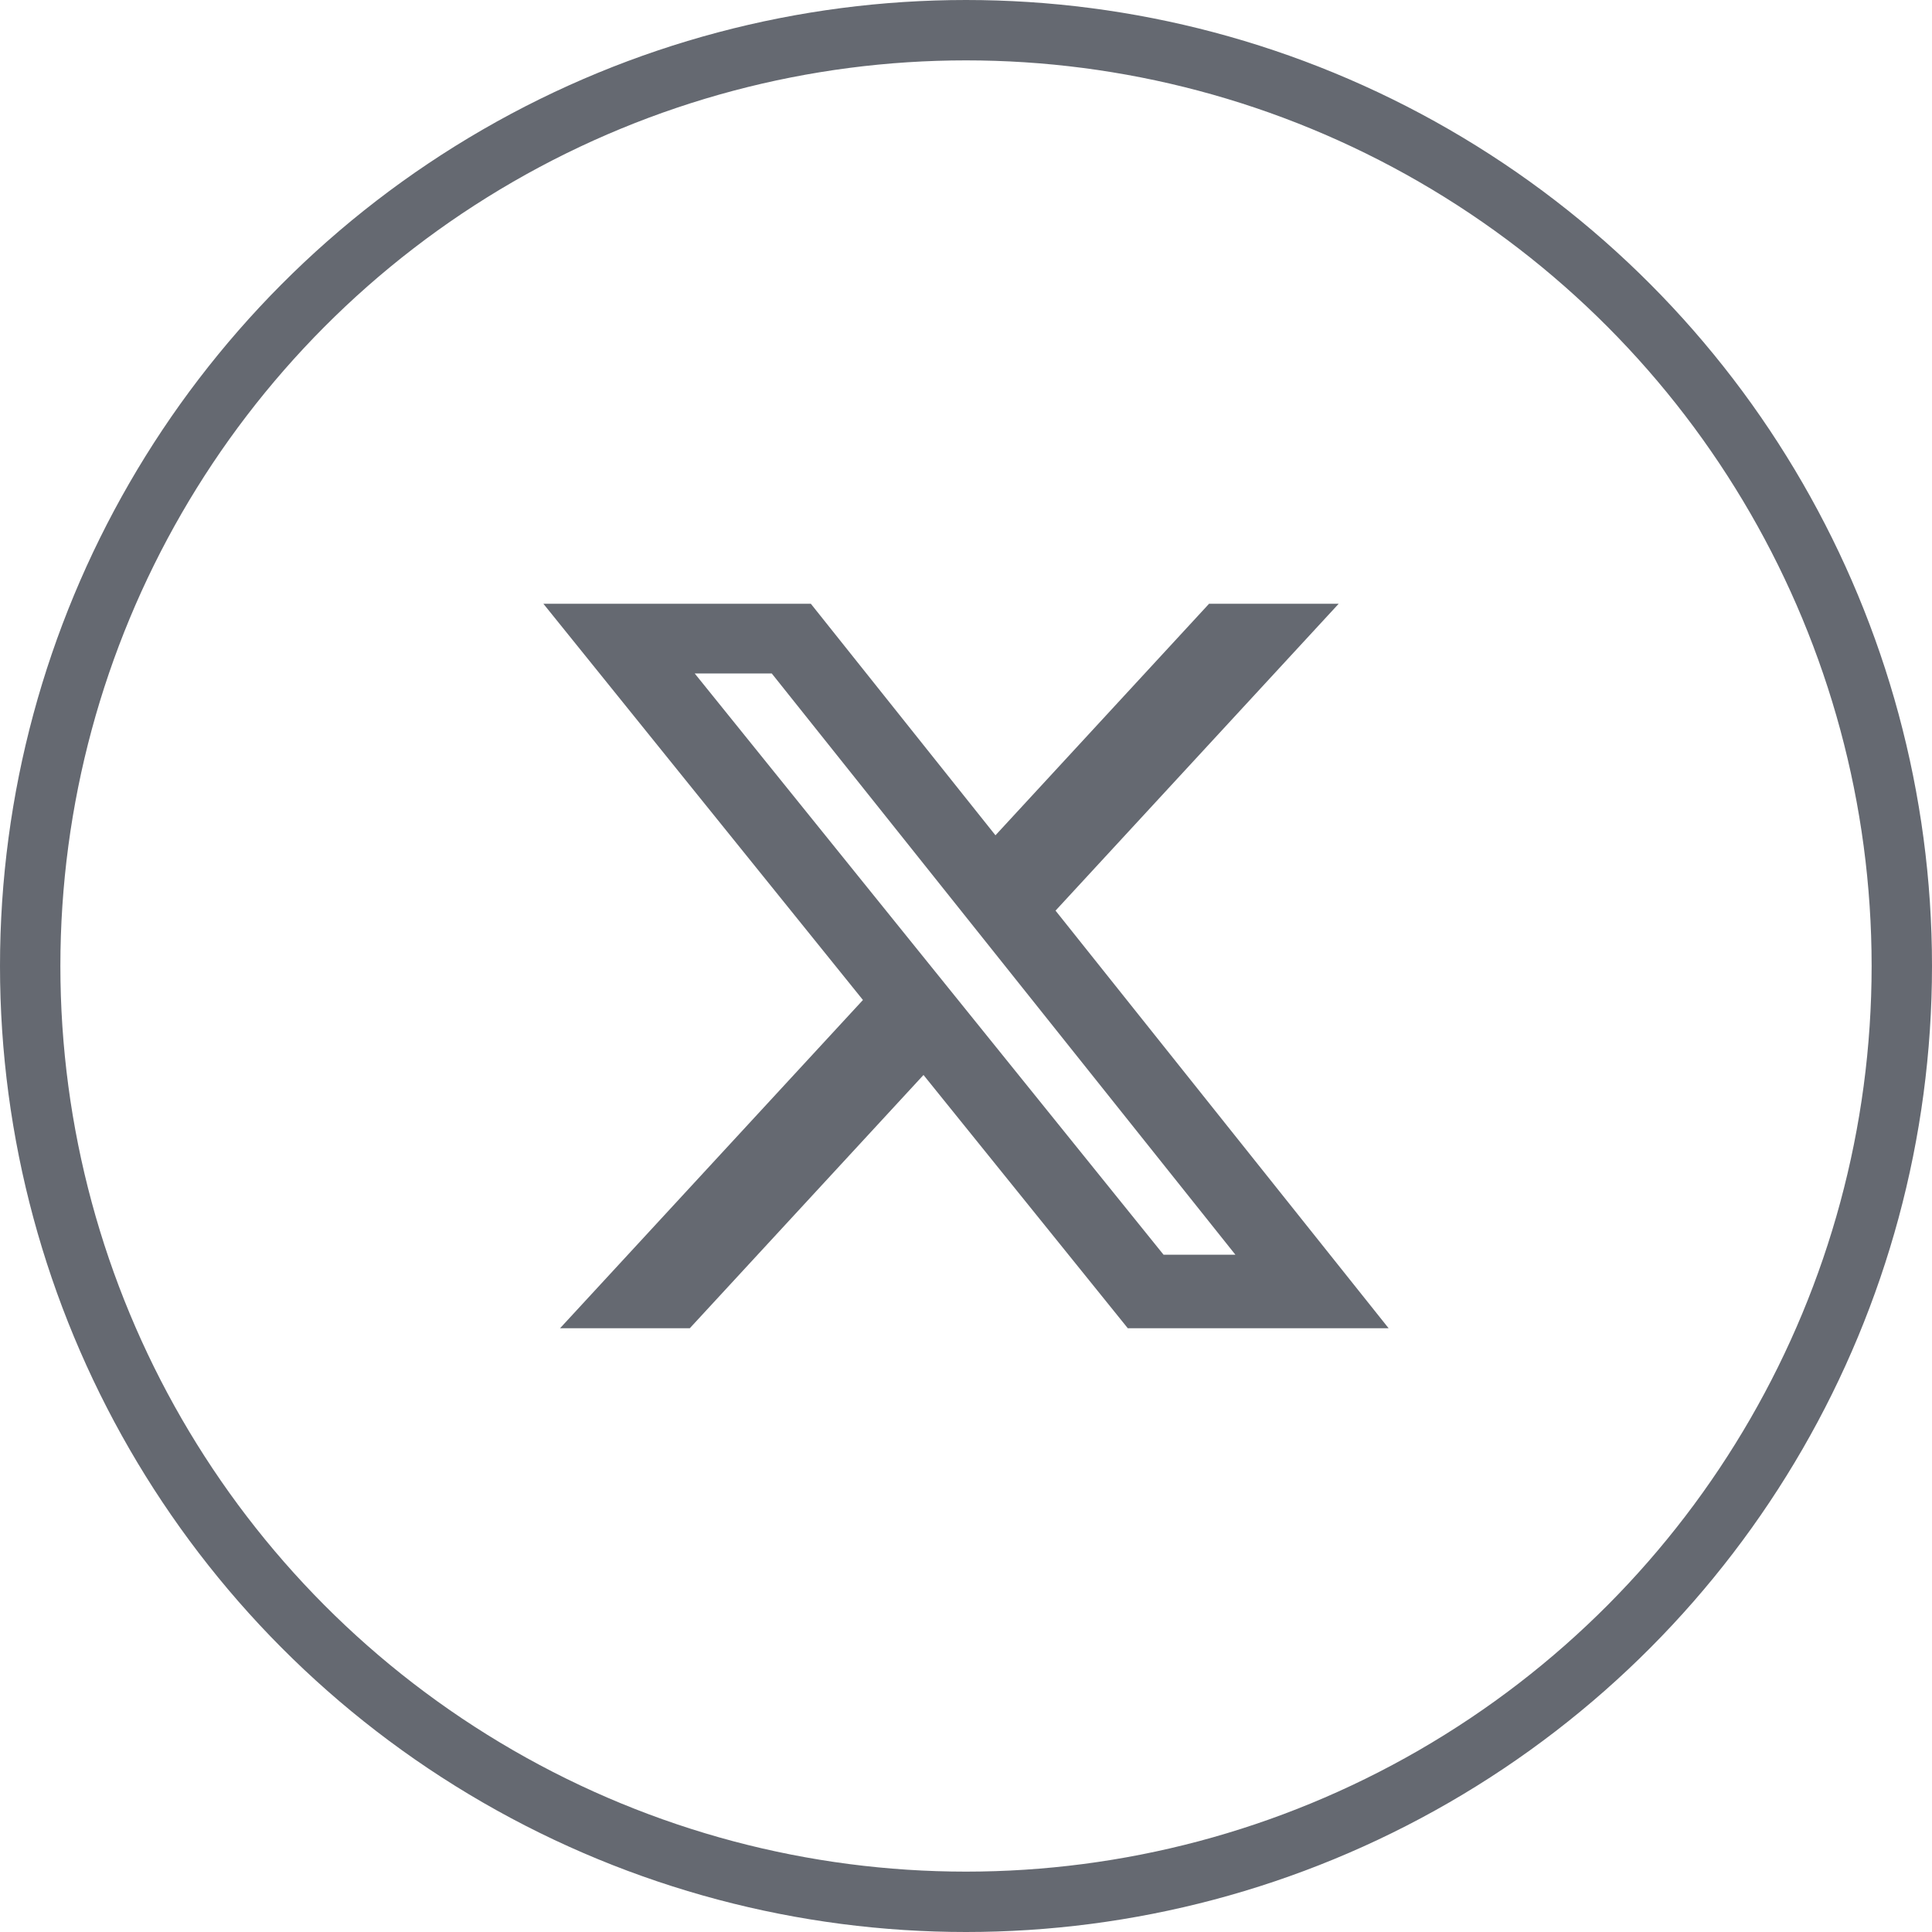<svg width="32" height="32" viewBox="0 0 32 32" fill="none" xmlns="http://www.w3.org/2000/svg">
<circle cx="16" cy="16" r="15.5" stroke="#656971"/>
<path d="M20.026 10H22.173L17.483 15.083L23 22H18.68L15.296 17.805L11.425 22H9.276L14.293 16.563L9 10H13.43L16.488 13.835L20.026 10ZM19.272 20.782H20.462L12.783 11.155H11.507L19.272 20.782Z" fill="#656971"/>
</svg>
